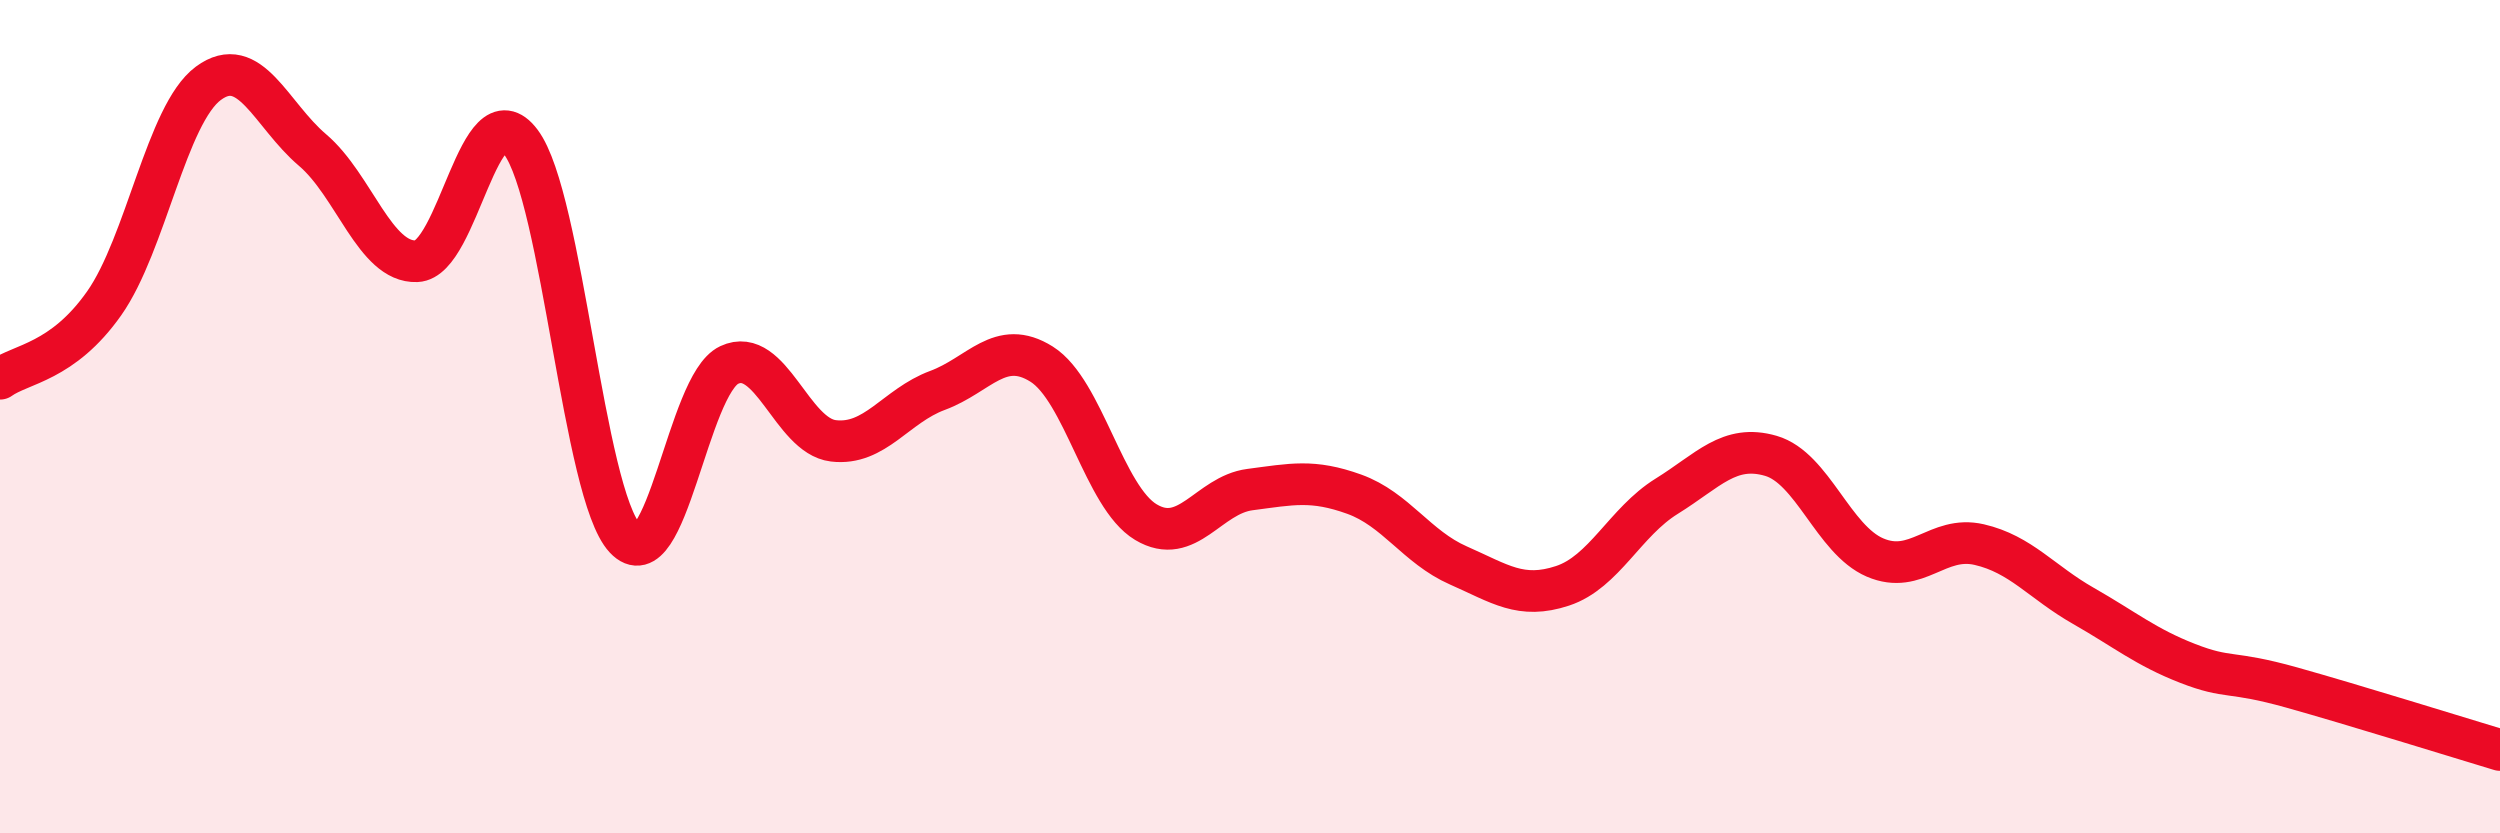 
    <svg width="60" height="20" viewBox="0 0 60 20" xmlns="http://www.w3.org/2000/svg">
      <path
        d="M 0,9.09 C 0.5,8.73 1.5,8.7 2.5,7.28 C 3.5,5.86 4,2.74 5,2 C 6,1.26 6.5,2.75 7.5,3.6 C 8.5,4.45 9,6.31 10,6.27 C 11,6.23 11.5,2.08 12.5,3.41 C 13.5,4.74 14,11.85 15,12.92 C 16,13.99 16.5,9.23 17.5,8.76 C 18.5,8.29 19,10.46 20,10.58 C 21,10.7 21.5,9.74 22.5,9.37 C 23.5,9 24,8.11 25,8.74 C 26,9.37 26.5,11.93 27.5,12.53 C 28.5,13.13 29,11.88 30,11.75 C 31,11.62 31.5,11.5 32.5,11.86 C 33.5,12.22 34,13.13 35,13.57 C 36,14.01 36.5,14.39 37.5,14.06 C 38.5,13.73 39,12.53 40,11.91 C 41,11.29 41.5,10.65 42.5,10.94 C 43.5,11.23 44,12.95 45,13.38 C 46,13.81 46.5,12.84 47.5,13.07 C 48.5,13.3 49,13.97 50,14.54 C 51,15.11 51.5,15.53 52.5,15.92 C 53.5,16.31 53.5,16.08 55,16.5 C 56.5,16.92 59,17.7 60,18L60 20L0 20Z"
        fill="#EB0A25"
        opacity="0.1"
        stroke-linecap="round"
        stroke-linejoin="round"
      />
      <path
        d="M 0,9.09 C 0.5,8.73 1.5,8.7 2.5,7.28 C 3.5,5.86 4,2.74 5,2 C 6,1.26 6.5,2.75 7.5,3.6 C 8.5,4.45 9,6.31 10,6.27 C 11,6.23 11.5,2.08 12.5,3.41 C 13.5,4.74 14,11.85 15,12.92 C 16,13.99 16.5,9.23 17.5,8.76 C 18.5,8.29 19,10.46 20,10.58 C 21,10.7 21.5,9.74 22.5,9.37 C 23.5,9 24,8.11 25,8.74 C 26,9.37 26.5,11.93 27.5,12.53 C 28.5,13.13 29,11.88 30,11.75 C 31,11.62 31.5,11.5 32.5,11.86 C 33.5,12.22 34,13.13 35,13.57 C 36,14.01 36.5,14.39 37.5,14.06 C 38.5,13.73 39,12.53 40,11.91 C 41,11.29 41.5,10.65 42.5,10.94 C 43.5,11.23 44,12.95 45,13.38 C 46,13.81 46.5,12.84 47.5,13.07 C 48.5,13.3 49,13.97 50,14.54 C 51,15.11 51.5,15.53 52.5,15.92 C 53.5,16.31 53.5,16.08 55,16.5 C 56.5,16.92 59,17.7 60,18"
        stroke="#EB0A25"
        stroke-width="1"
        fill="none"
        stroke-linecap="round"
        stroke-linejoin="round"
      />
    </svg>
  